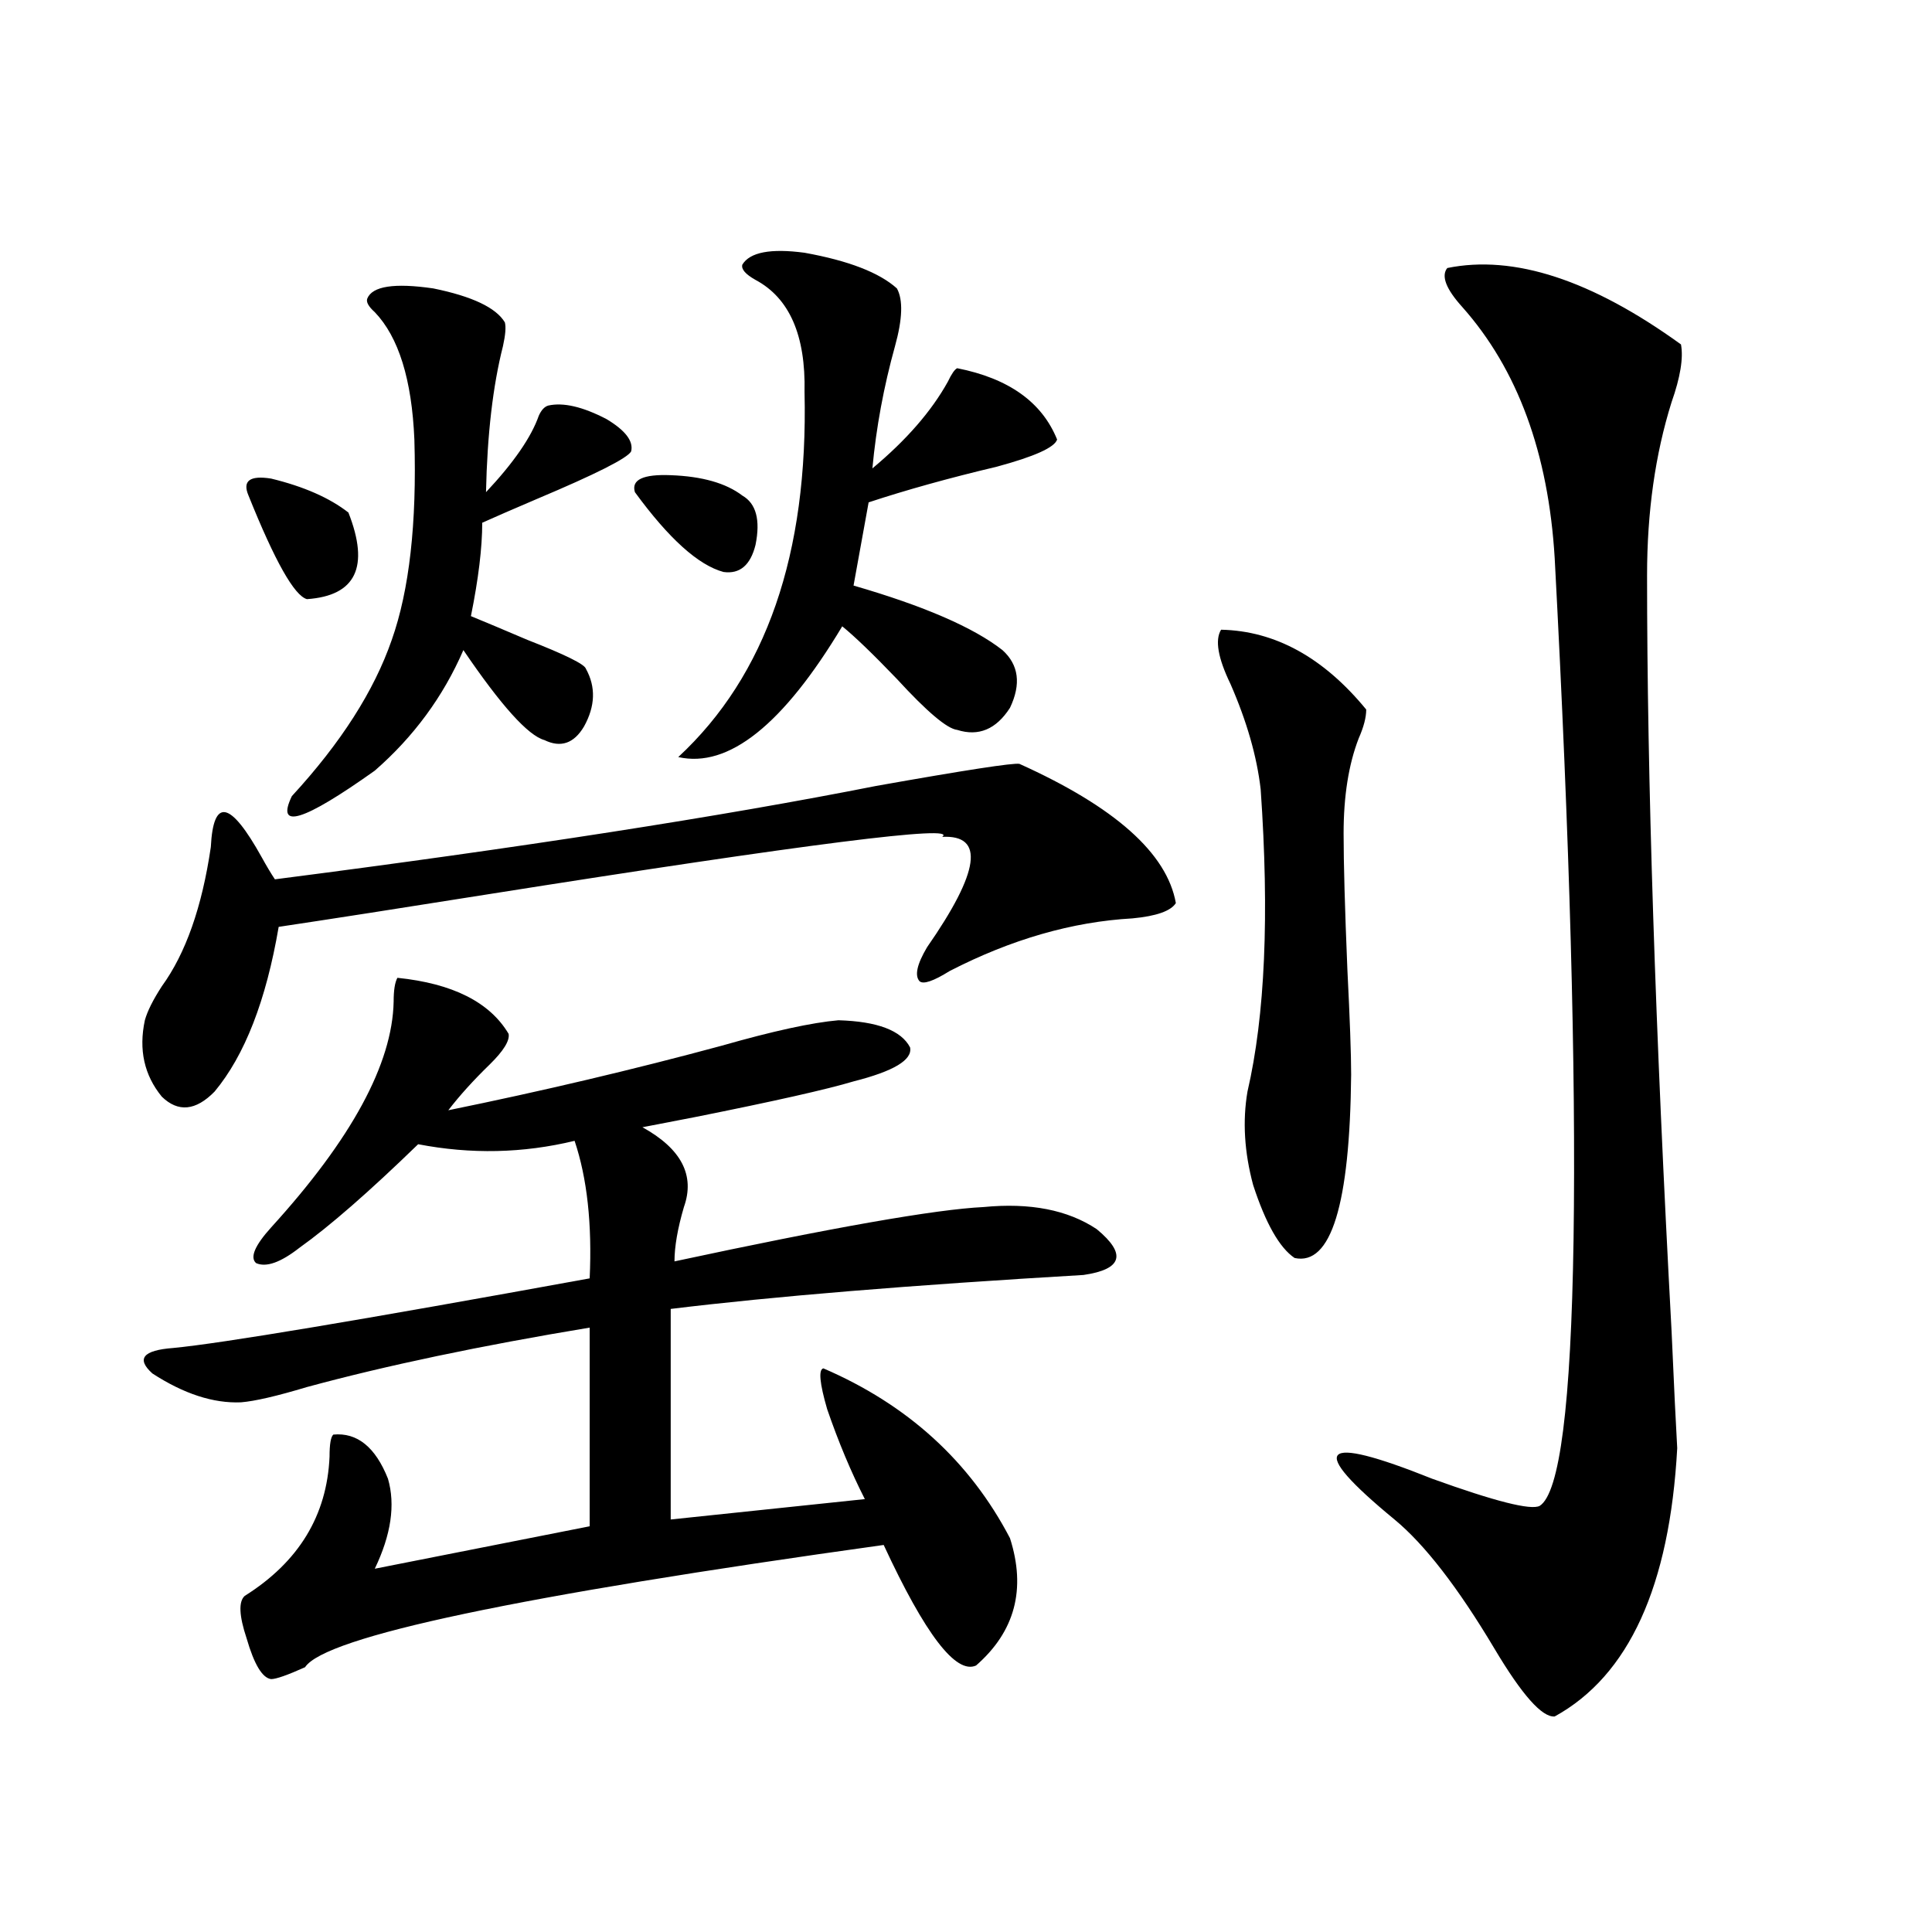 <?xml version="1.0" encoding="utf-8"?>
<!-- Generator: Adobe Illustrator 16.0.0, SVG Export Plug-In . SVG Version: 6.00 Build 0)  -->
<!DOCTYPE svg PUBLIC "-//W3C//DTD SVG 1.1//EN" "http://www.w3.org/Graphics/SVG/1.1/DTD/svg11.dtd">
<svg version="1.1" id="图层_1" xmlns="http://www.w3.org/2000/svg" xmlns:xlink="http://www.w3.org/1999/xlink" x="0px" y="0px"
	 width="1000px" height="1000px" viewBox="0 0 1000 1000" enable-background="new 0 0 1000 1000" xml:space="preserve">
<path d="M109.119,438.438c1.296-25.776,10.076-24.019,26.341,5.273c2.592,4.696,4.878,8.501,6.829,11.426
	c127.467-16.397,231.214-32.52,311.212-48.34c46.173-8.198,70.883-12.003,74.145-11.426c49.42,22.274,76.416,46.294,80.974,72.07
	c-2.606,4.106-10.091,6.743-22.438,7.91c-31.219,1.758-62.772,10.849-94.632,27.246c-8.46,5.273-13.658,7.031-15.609,5.273
	c-2.606-2.925-1.311-8.789,3.902-17.578c27.316-39.249,29.908-58.296,7.805-57.129c9.101-6.44-69.602,3.516-236.092,29.883
	c-44.236,7.031-79.998,12.606-107.314,16.699c-6.509,38.095-17.561,66.509-33.17,85.254c-9.756,9.97-18.871,10.849-27.316,2.637
	c-9.115-11.124-12.042-24.308-8.78-39.551c1.296-4.683,4.223-10.547,8.78-17.578C96.102,493.521,104.562,469.501,109.119,438.438z
	 M205.702,506.113c28.612,2.938,47.804,12.606,57.56,29.004c0.641,3.516-2.606,8.789-9.756,15.82
	c-8.46,8.212-15.609,16.122-21.463,23.73c48.779-9.956,95.928-21.094,141.46-33.398c26.661-7.608,46.828-12.003,60.486-13.184
	c20.152,0.591,32.515,5.273,37.072,14.063c1.296,6.454-8.46,12.305-29.268,17.578c-13.658,4.106-40.975,10.259-81.949,18.457
	c-12.362,2.349-21.463,4.106-27.316,5.273c20.152,11.138,27.316,24.911,21.463,41.309c-3.262,11.138-4.878,20.517-4.878,28.125
	c81.949-17.578,135.271-26.944,159.996-28.125c24.055-2.335,43.566,1.47,58.535,11.426c15.609,12.896,13.323,20.806-6.829,23.73
	c-89.754,5.273-160.972,11.138-213.653,17.578v108.984l100.485-10.547c-7.164-14.063-13.658-29.581-19.512-46.582
	c-3.902-13.472-4.558-20.503-1.951-21.094c43.566,18.759,75.761,48.052,96.583,87.891c8.445,26.367,2.592,48.34-17.561,65.918
	c-10.411,4.683-26.341-16.122-47.804-62.402c-189.264,26.367-289.108,47.461-299.505,63.281c-9.115,4.093-14.969,6.152-17.561,6.152
	c-4.558-0.591-8.78-7.622-12.683-21.094c-3.902-11.728-4.237-19.048-0.976-21.973c27.957-17.578,42.591-41.597,43.901-72.07
	c0-6.44,0.641-10.245,1.951-11.426c12.348-1.167,21.783,6.454,28.292,22.852c3.902,13.485,1.616,29.004-6.829,46.582L305.212,790
	V687.168c-56.584,9.38-105.363,19.638-146.338,30.762c-15.609,4.696-26.996,7.333-34.146,7.91
	c-14.313,0.591-29.603-4.395-45.853-14.941c-8.46-7.608-4.878-12.003,10.731-13.184c24.71-2.335,96.583-14.351,215.604-36.035
	c1.296-28.125-1.311-51.855-7.805-71.191c-26.676,6.454-53.657,7.031-80.974,1.758c-25.365,24.609-45.853,42.489-61.462,53.613
	c-9.756,7.622-17.24,10.259-22.438,7.91c-3.262-2.925-0.655-9.077,7.805-18.457c41.615-45.703,62.758-84.663,63.413-116.895
	C203.751,512.567,204.392,508.462,205.702,506.113z M128.631,256.504c-3.262-7.608,0.641-10.547,11.707-8.789
	c16.905,4.106,30.243,9.97,39.999,17.578c11.052,28.125,3.902,43.066-21.463,44.824
	C152.365,308.359,142.289,290.493,128.631,256.504z M190.093,154.551c2.592-6.44,13.979-8.198,34.146-5.273
	c20.152,4.106,32.515,9.97,37.072,17.578c0.641,2.349,0.32,6.454-0.976,12.305c-5.213,20.517-8.14,45.703-8.78,75.586
	c14.299-15.229,23.414-28.413,27.316-39.551c1.296-2.925,2.927-4.683,4.878-5.273c7.805-1.758,17.881,0.591,30.243,7.031
	c9.756,5.864,13.979,11.426,12.683,16.699c-1.951,3.516-18.216,11.728-48.779,24.609c-12.362,5.273-21.798,9.38-28.292,12.305
	c0,12.896-1.951,29.004-5.854,48.34c7.149,2.938,16.905,7.031,29.268,12.305c19.512,7.622,29.588,12.606,30.243,14.941
	c5.198,9.38,4.878,19.336-0.976,29.883c-5.213,8.789-12.042,11.138-20.487,7.031c-8.46-2.335-22.438-17.866-41.95-46.582
	c-10.411,24.032-25.7,44.824-45.853,62.402c-37.072,26.367-51.386,30.762-42.926,13.184c25.365-27.534,42.591-54.492,51.706-80.859
	c9.101-25.776,13.003-60.343,11.707-103.711c-1.311-31.05-8.14-53.022-20.487-65.918
	C190.733,158.657,189.438,156.309,190.093,154.551z M384.234,256.504c7.149,4.106,9.421,12.606,6.829,25.488
	c-2.606,10.547-8.14,15.243-16.585,14.063c-13.018-3.516-28.292-17.276-45.853-41.309c-1.951-6.44,4.223-9.366,18.536-8.789
	C363.412,246.548,375.774,250.063,384.234,256.504z M384.234,136.973c3.902-6.44,14.634-8.487,32.194-6.152
	c22.759,4.106,38.688,10.259,47.804,18.457c3.247,5.864,2.927,15.82-0.976,29.883c-5.854,21.094-9.756,42.188-11.707,63.281
	c17.561-14.64,30.563-29.581,39.023-44.824c1.951-4.093,3.567-6.44,4.878-7.031c26.661,5.273,43.901,17.578,51.706,36.914
	c-1.311,4.106-11.707,8.789-31.219,14.063c-24.725,5.864-46.828,12.017-66.34,18.457l-7.805,43.066
	c36.417,10.547,62.103,21.685,77.071,33.398c8.445,7.622,9.756,17.578,3.902,29.883c-7.164,11.138-16.265,14.941-27.316,11.426
	c-5.213-0.577-15.609-9.366-31.219-26.367c-12.362-12.882-21.798-21.973-28.292-27.246c-30.578,50.977-58.87,73.54-84.876,67.676
	c45.518-42.188,67.315-105.167,65.364-188.965c0.641-29.292-7.805-48.628-25.365-58.008
	C385.851,141.958,383.579,139.321,384.234,136.973z M632.033,325.938c27.957,0.591,53.002,14.364,75.12,41.309
	c0,4.106-1.311,9.091-3.902,14.941c-5.213,13.485-7.805,29.883-7.805,49.219c0,15.243,0.641,38.672,1.951,70.313
	c1.296,25.79,1.951,43.945,1.951,54.492c-0.655,67.388-10.411,99.028-29.268,94.922c-7.805-5.273-14.969-17.866-21.463-37.793
	c-4.558-16.987-5.533-33.097-2.927-48.34c9.101-39.249,11.372-91.406,6.829-156.445c-1.951-16.987-7.164-35.156-15.609-54.492
	C630.402,340.591,628.771,331.211,632.033,325.938z M749.104,138.73c34.466-7.031,74.785,6.152,120.973,39.551
	c1.296,7.031-0.335,17.001-4.878,29.883c-8.46,26.958-12.683,56.841-12.683,89.648c0,104.302,4.223,234.668,12.683,391.113
	c1.296,29.306,2.271,49.521,2.927,60.645c-3.902,71.479-25.045,117.773-63.413,138.867c-6.509,0.577-16.92-11.138-31.219-35.156
	c-18.871-31.641-36.097-53.901-51.706-66.797c-45.532-37.491-39.023-44.522,19.512-21.094
	c32.515,11.728,51.051,16.411,55.608,14.063c10.396-6.44,16.25-52.433,17.561-137.988c1.296-88.468-1.951-205.952-9.756-352.441
	c-3.262-54.492-19.191-97.847-47.804-130.078C748.448,149.579,745.842,142.837,749.104,138.73z"/>
</svg>
